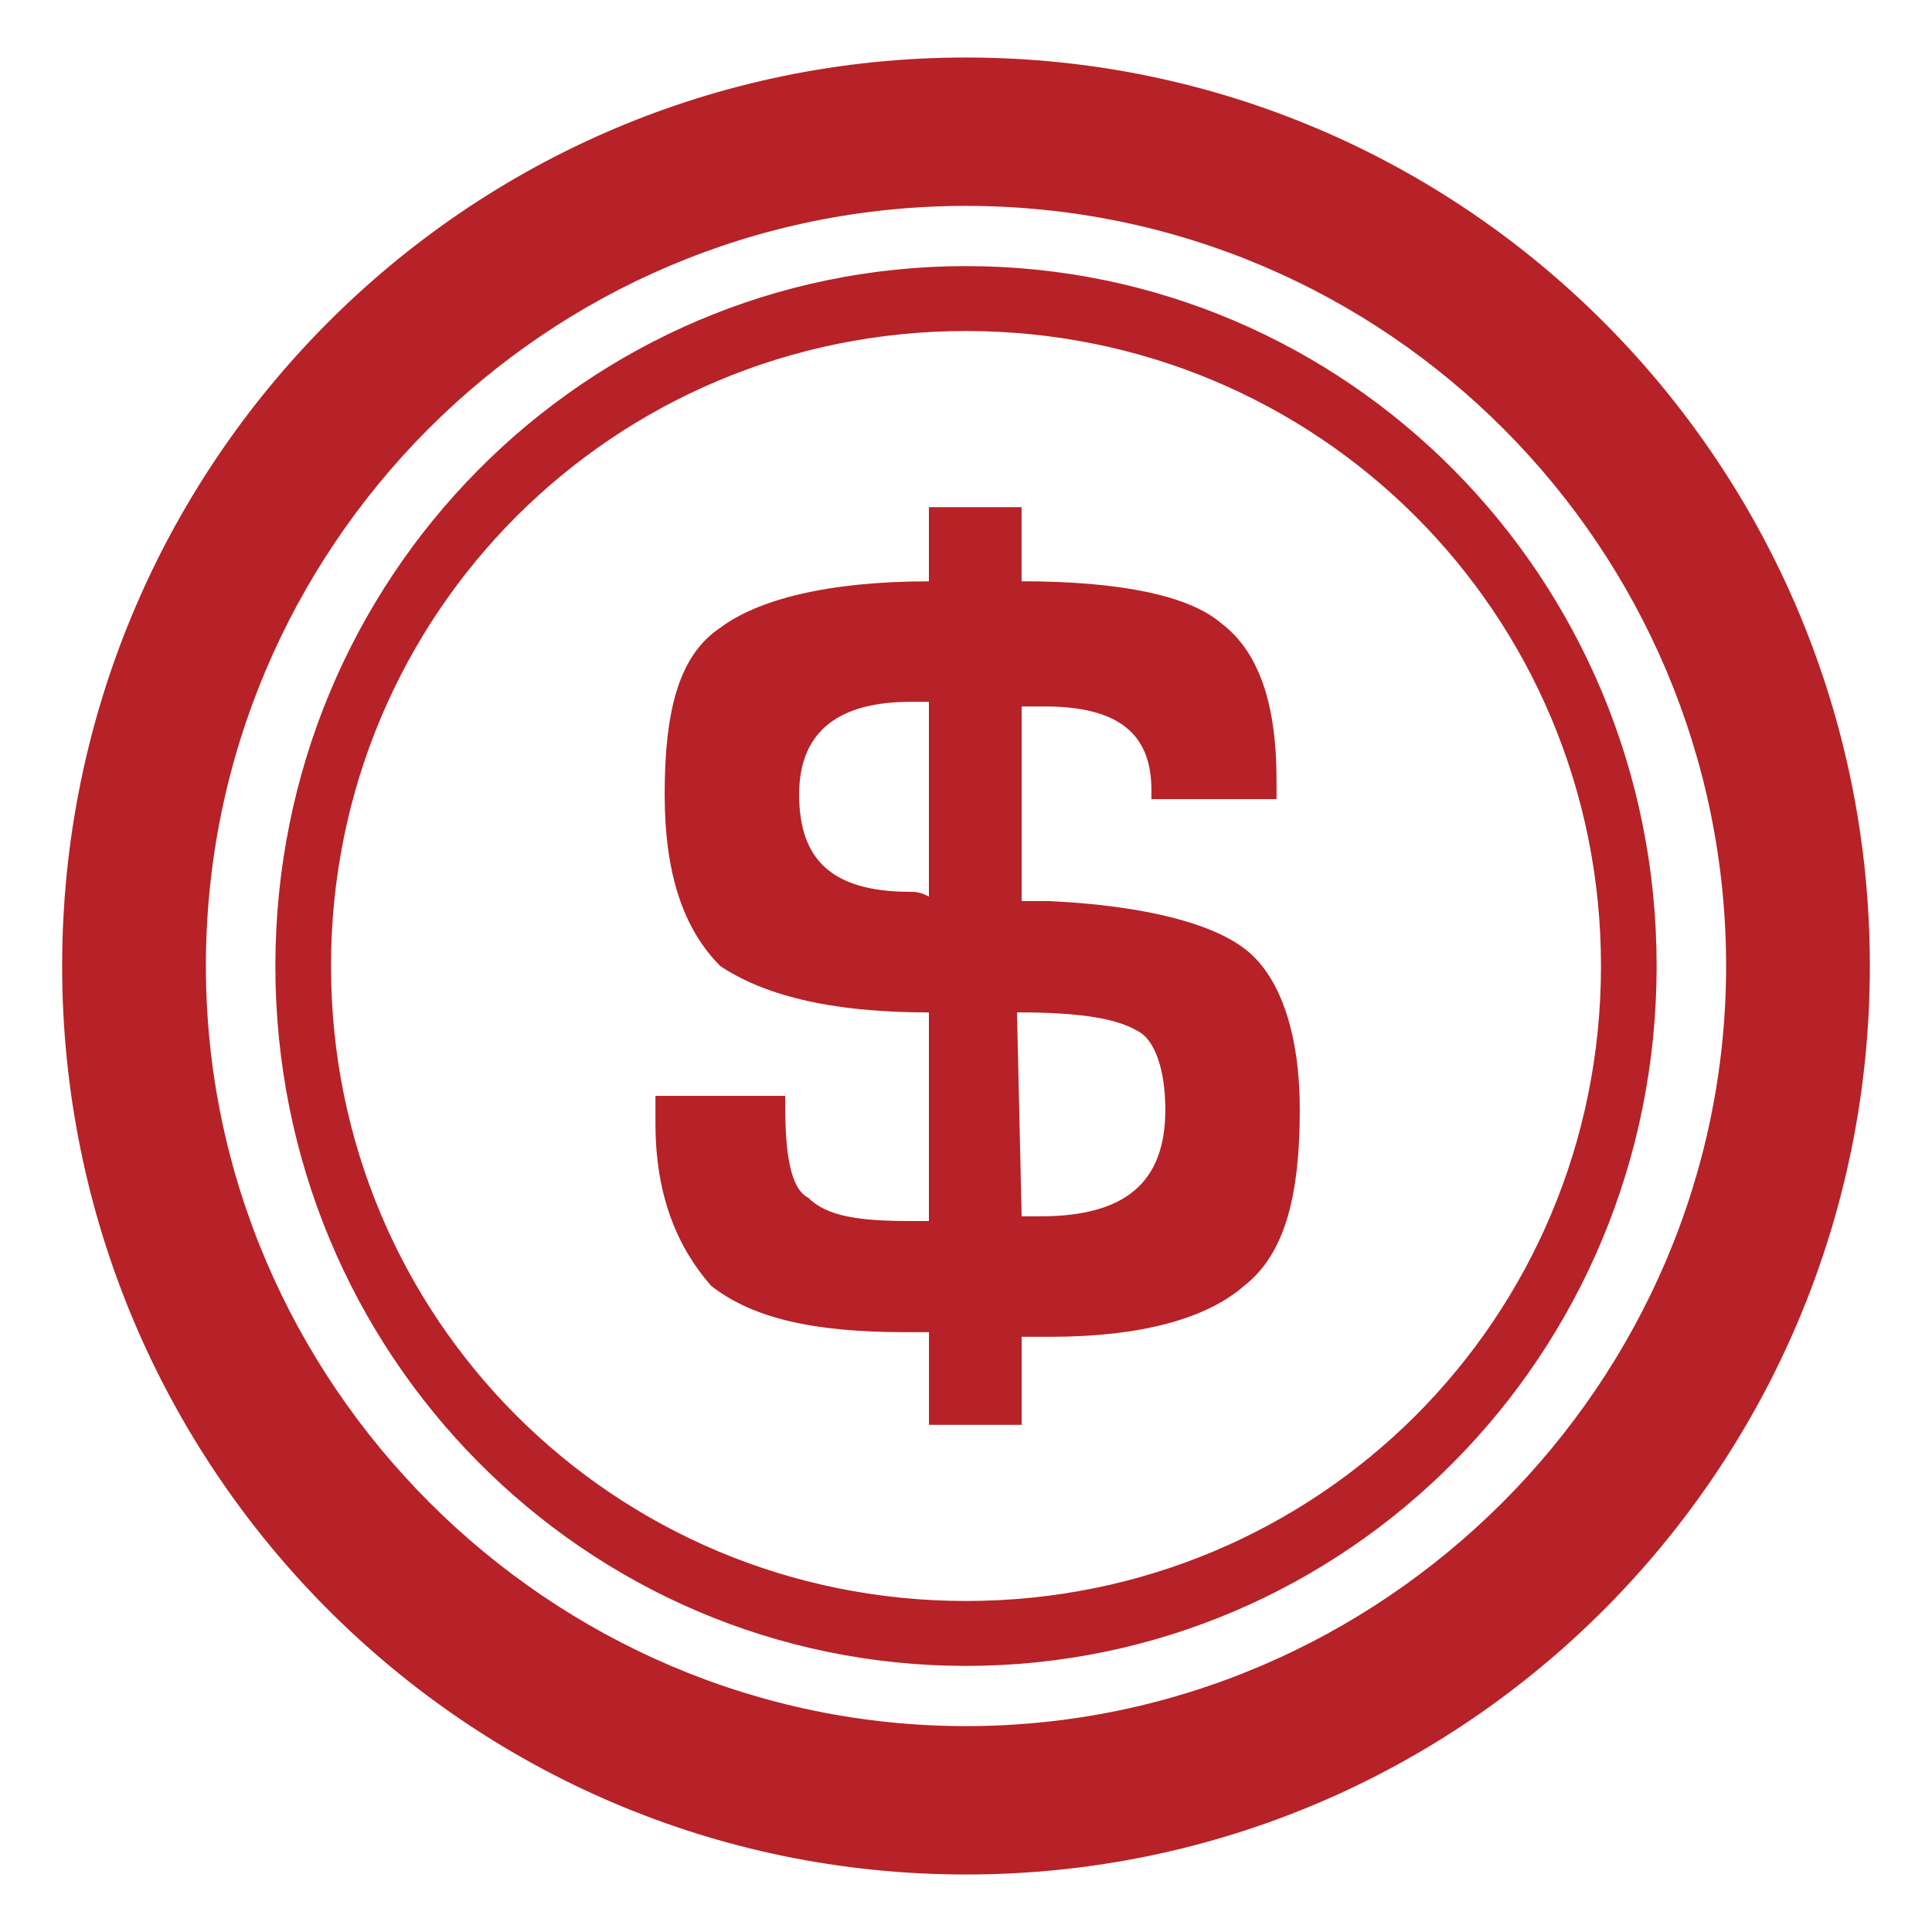 <?xml version="1.0" encoding="UTF-8"?> <!-- Generator: Adobe Illustrator 24.0.0, SVG Export Plug-In . SVG Version: 6.00 Build 0) --> <svg xmlns="http://www.w3.org/2000/svg" xmlns:xlink="http://www.w3.org/1999/xlink" version="1.1" id="Layer_2" x="0px" y="0px" viewBox="0 0 30 30" xml:space="preserve"> <g> <path fill="#B62227" d="M11.042,19.966c0.648,0.504,1.583,0.72,3.023,0.72h0.36v1.439h1.439v-1.367h0.432 c1.439,0,2.447-0.288,3.023-0.792c0.648-0.504,0.864-1.439,0.864-2.735c0-1.152-0.288-2.015-0.792-2.447 c-0.504-0.432-1.583-0.72-3.095-0.792h-0.432V10.97h0.36c1.152,0,1.655,0.432,1.655,1.295v0.144h1.943v-0.288 c0-1.224-0.288-2.015-0.864-2.447c-0.504-0.432-1.583-0.648-3.095-0.648V7.875h-1.439v1.152c-1.583,0-2.663,0.288-3.239,0.72 c-0.648,0.432-0.864,1.295-0.864,2.591c0,1.224,0.288,2.087,0.864,2.663c0.648,0.432,1.655,0.72,3.239,0.72v3.239h-0.288 c-0.792,0-1.296-0.072-1.583-0.36c-0.288-0.144-0.36-0.72-0.36-1.439v-0.144h-2.015v0.432 C10.178,18.599,10.538,19.39,11.042,19.966z M15.792,15.72c0.864,0,1.511,0.072,1.871,0.288c0.288,0.144,0.432,0.648,0.432,1.224 c0,1.152-0.648,1.655-1.943,1.655h-0.288L15.792,15.72L15.792,15.72z M14.136,13.848c-1.224,0-1.727-0.504-1.727-1.511 s0.648-1.439,1.727-1.439h0.288v3.023C14.28,13.848,14.208,13.848,14.136,13.848z M15,29.107c7.773,0,14.035-6.334,14.035-14.107 S22.773,0.893,15,0.893S0.965,7.227,0.965,15S7.227,29.107,15,29.107z M15,3.197c6.549,0,11.803,5.326,11.803,11.803 S21.478,26.803,15,26.803S3.197,21.478,3.197,15S8.451,3.197,15,3.197z M15,25.868c5.902,0,10.724-4.822,10.724-10.868 S20.902,4.132,15,4.132S4.276,8.954,4.276,15S9.098,25.868,15,25.868z M15,5.14c5.47,0,9.86,4.39,9.86,9.86s-4.39,9.86-9.86,9.86 S5.14,20.47,5.14,15S9.53,5.14,15,5.14z"></path> </g> </svg> 